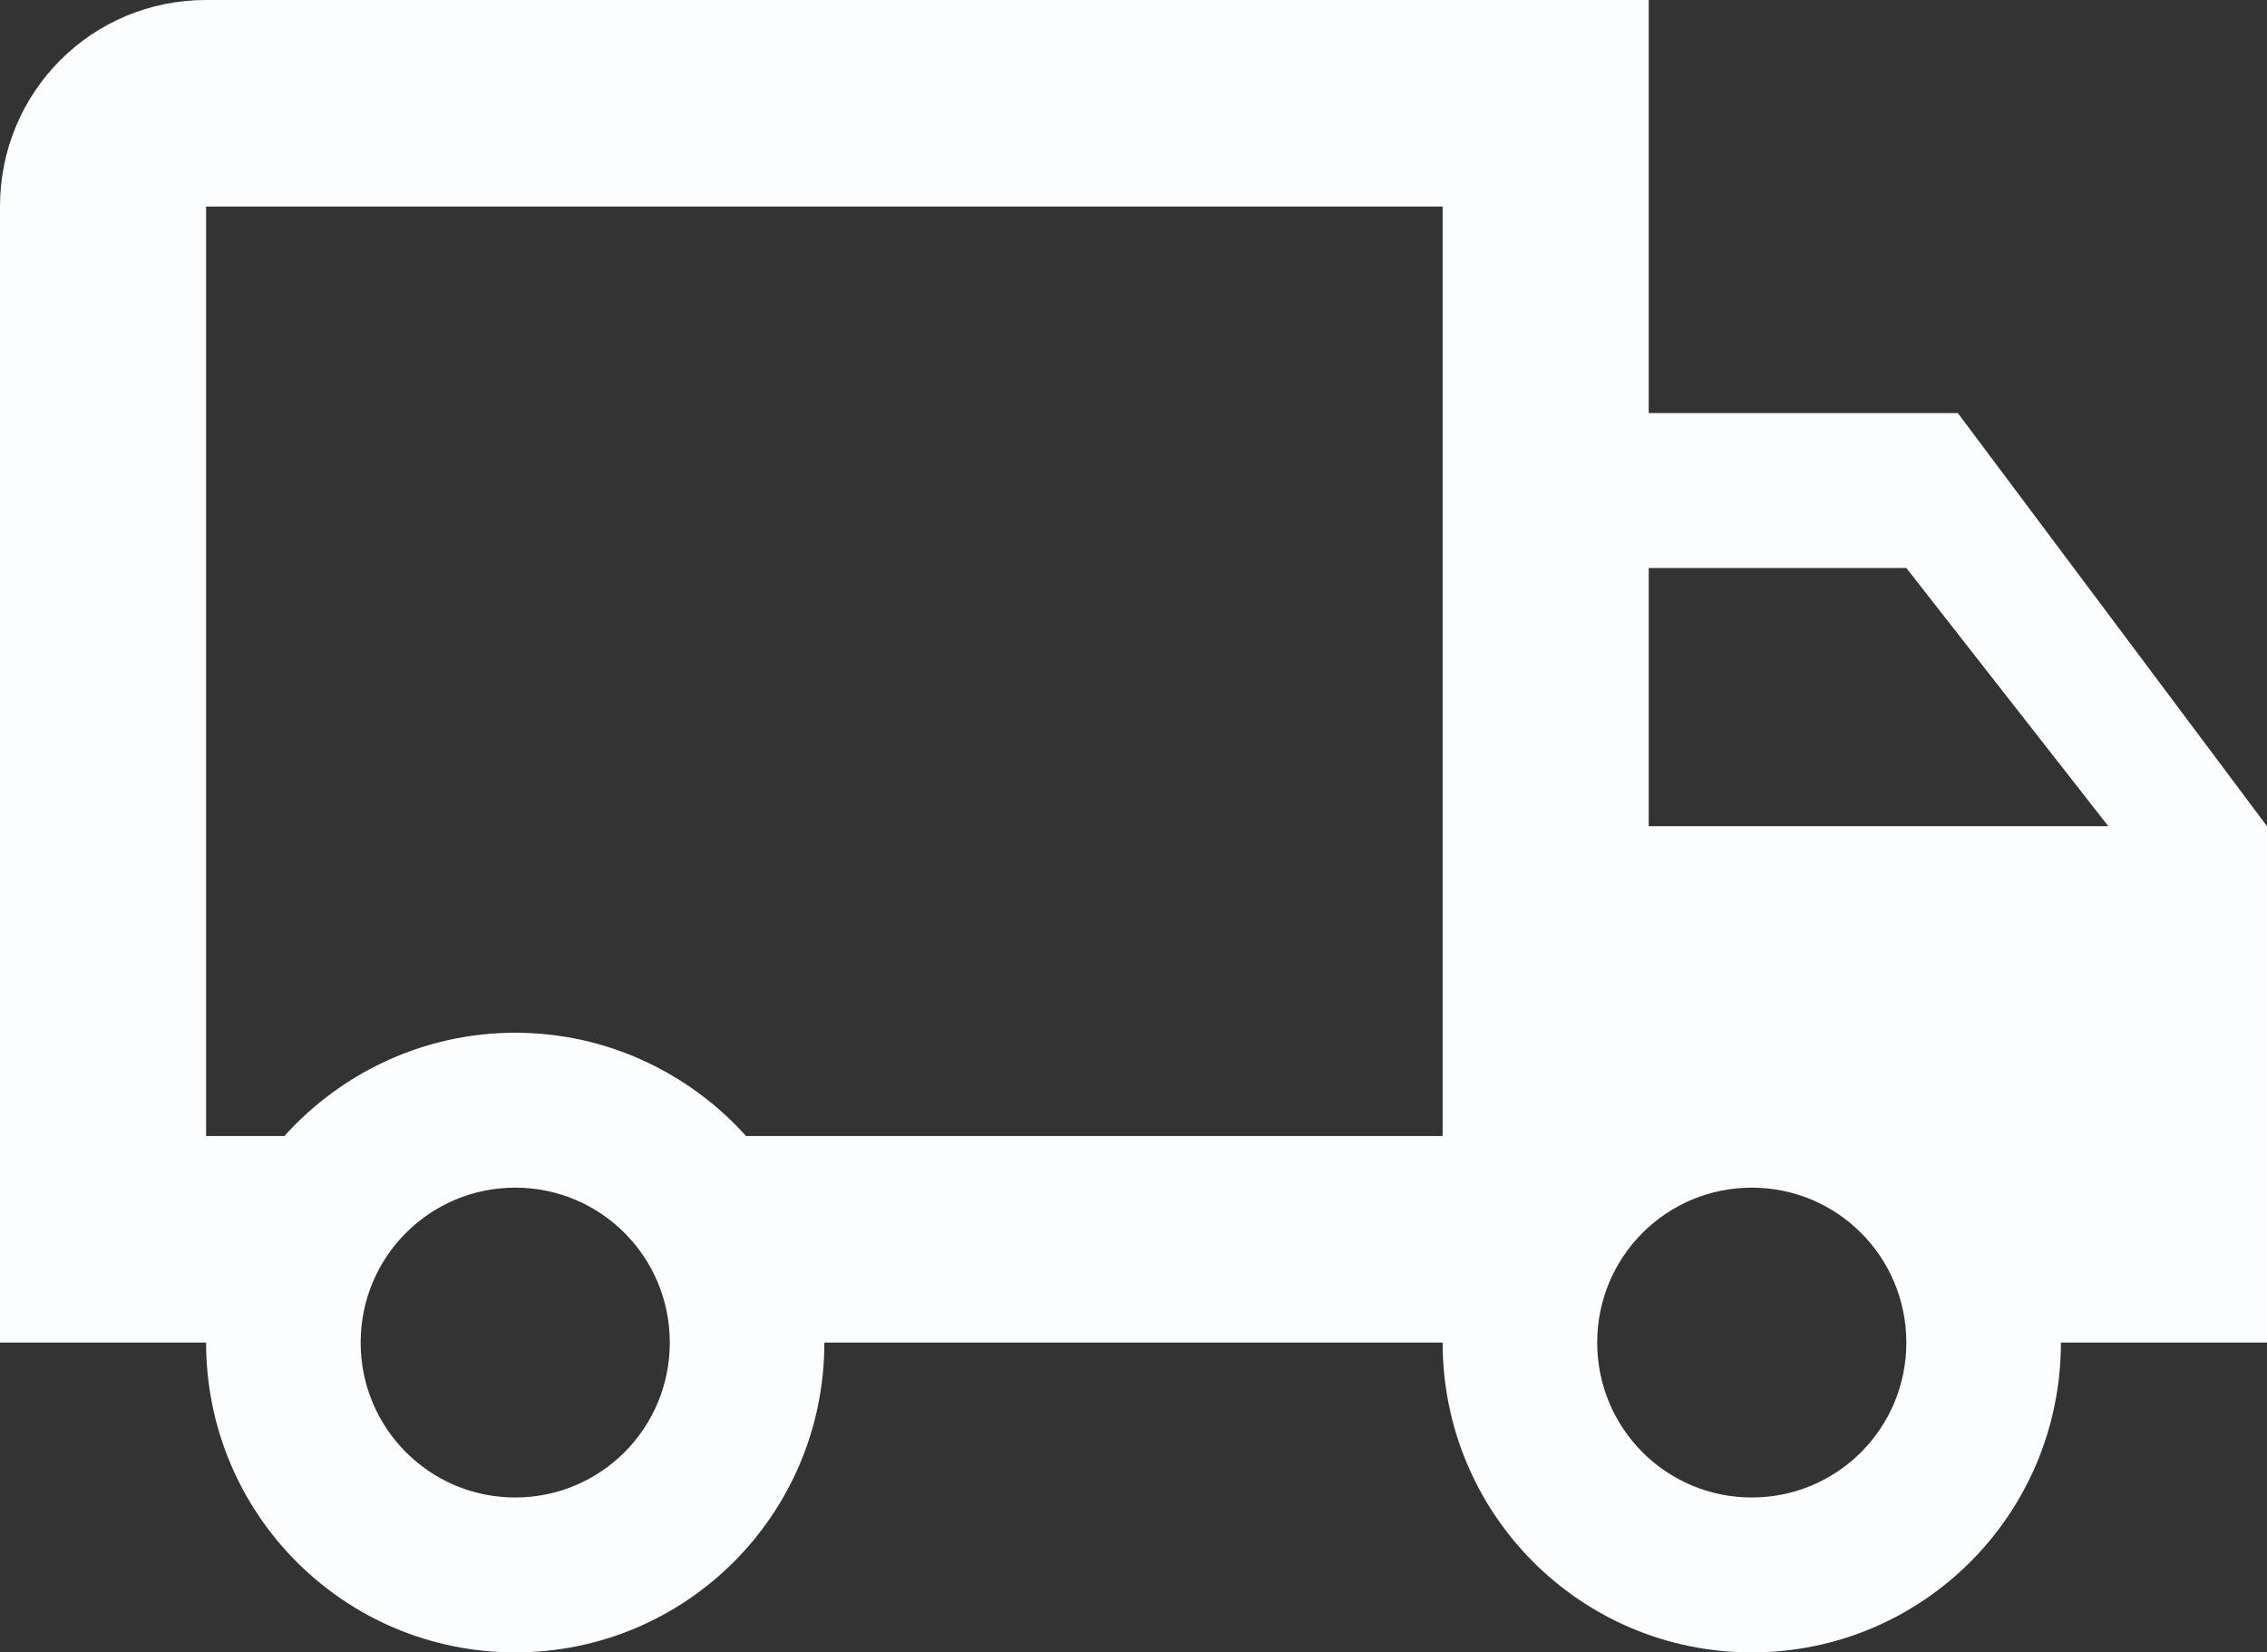 <?xml version="1.0" encoding="UTF-8"?> <svg xmlns="http://www.w3.org/2000/svg" width="428" height="312" viewBox="0 0 428 312" fill="none"><rect x="0" y="0" width="428" height="312" fill="#333333" stroke="none"/> <path d="M330.727 282.75C346.875 282.75 359.909 269.685 359.909 253.5C359.909 237.315 346.875 224.25 330.727 224.25C314.58 224.25 301.545 237.315 301.545 253.5C301.545 269.685 314.58 282.75 330.727 282.75ZM359.909 107.25H311.273V156H398.04L359.909 107.25ZM97.273 282.75C113.42 282.75 126.455 269.685 126.455 253.5C126.455 237.315 113.42 224.25 97.273 224.25C81.126 224.25 68.091 237.315 68.091 253.5C68.091 269.685 81.126 282.75 97.273 282.75ZM369.636 78L428 156V253.5H389.091C389.091 285.87 363.022 312 330.727 312C298.433 312 272.364 285.87 272.364 253.5H155.636C155.636 285.87 129.567 312 97.273 312C64.978 312 38.909 285.87 38.909 253.5H0V39C0 17.355 17.314 0 38.909 0H311.273V78H369.636ZM38.909 39V214.5H53.694C64.394 202.605 79.958 195 97.273 195C114.587 195 130.151 202.605 140.851 214.5H272.364V39H38.909Z" fill="#FCFDFF"></path> </svg> 